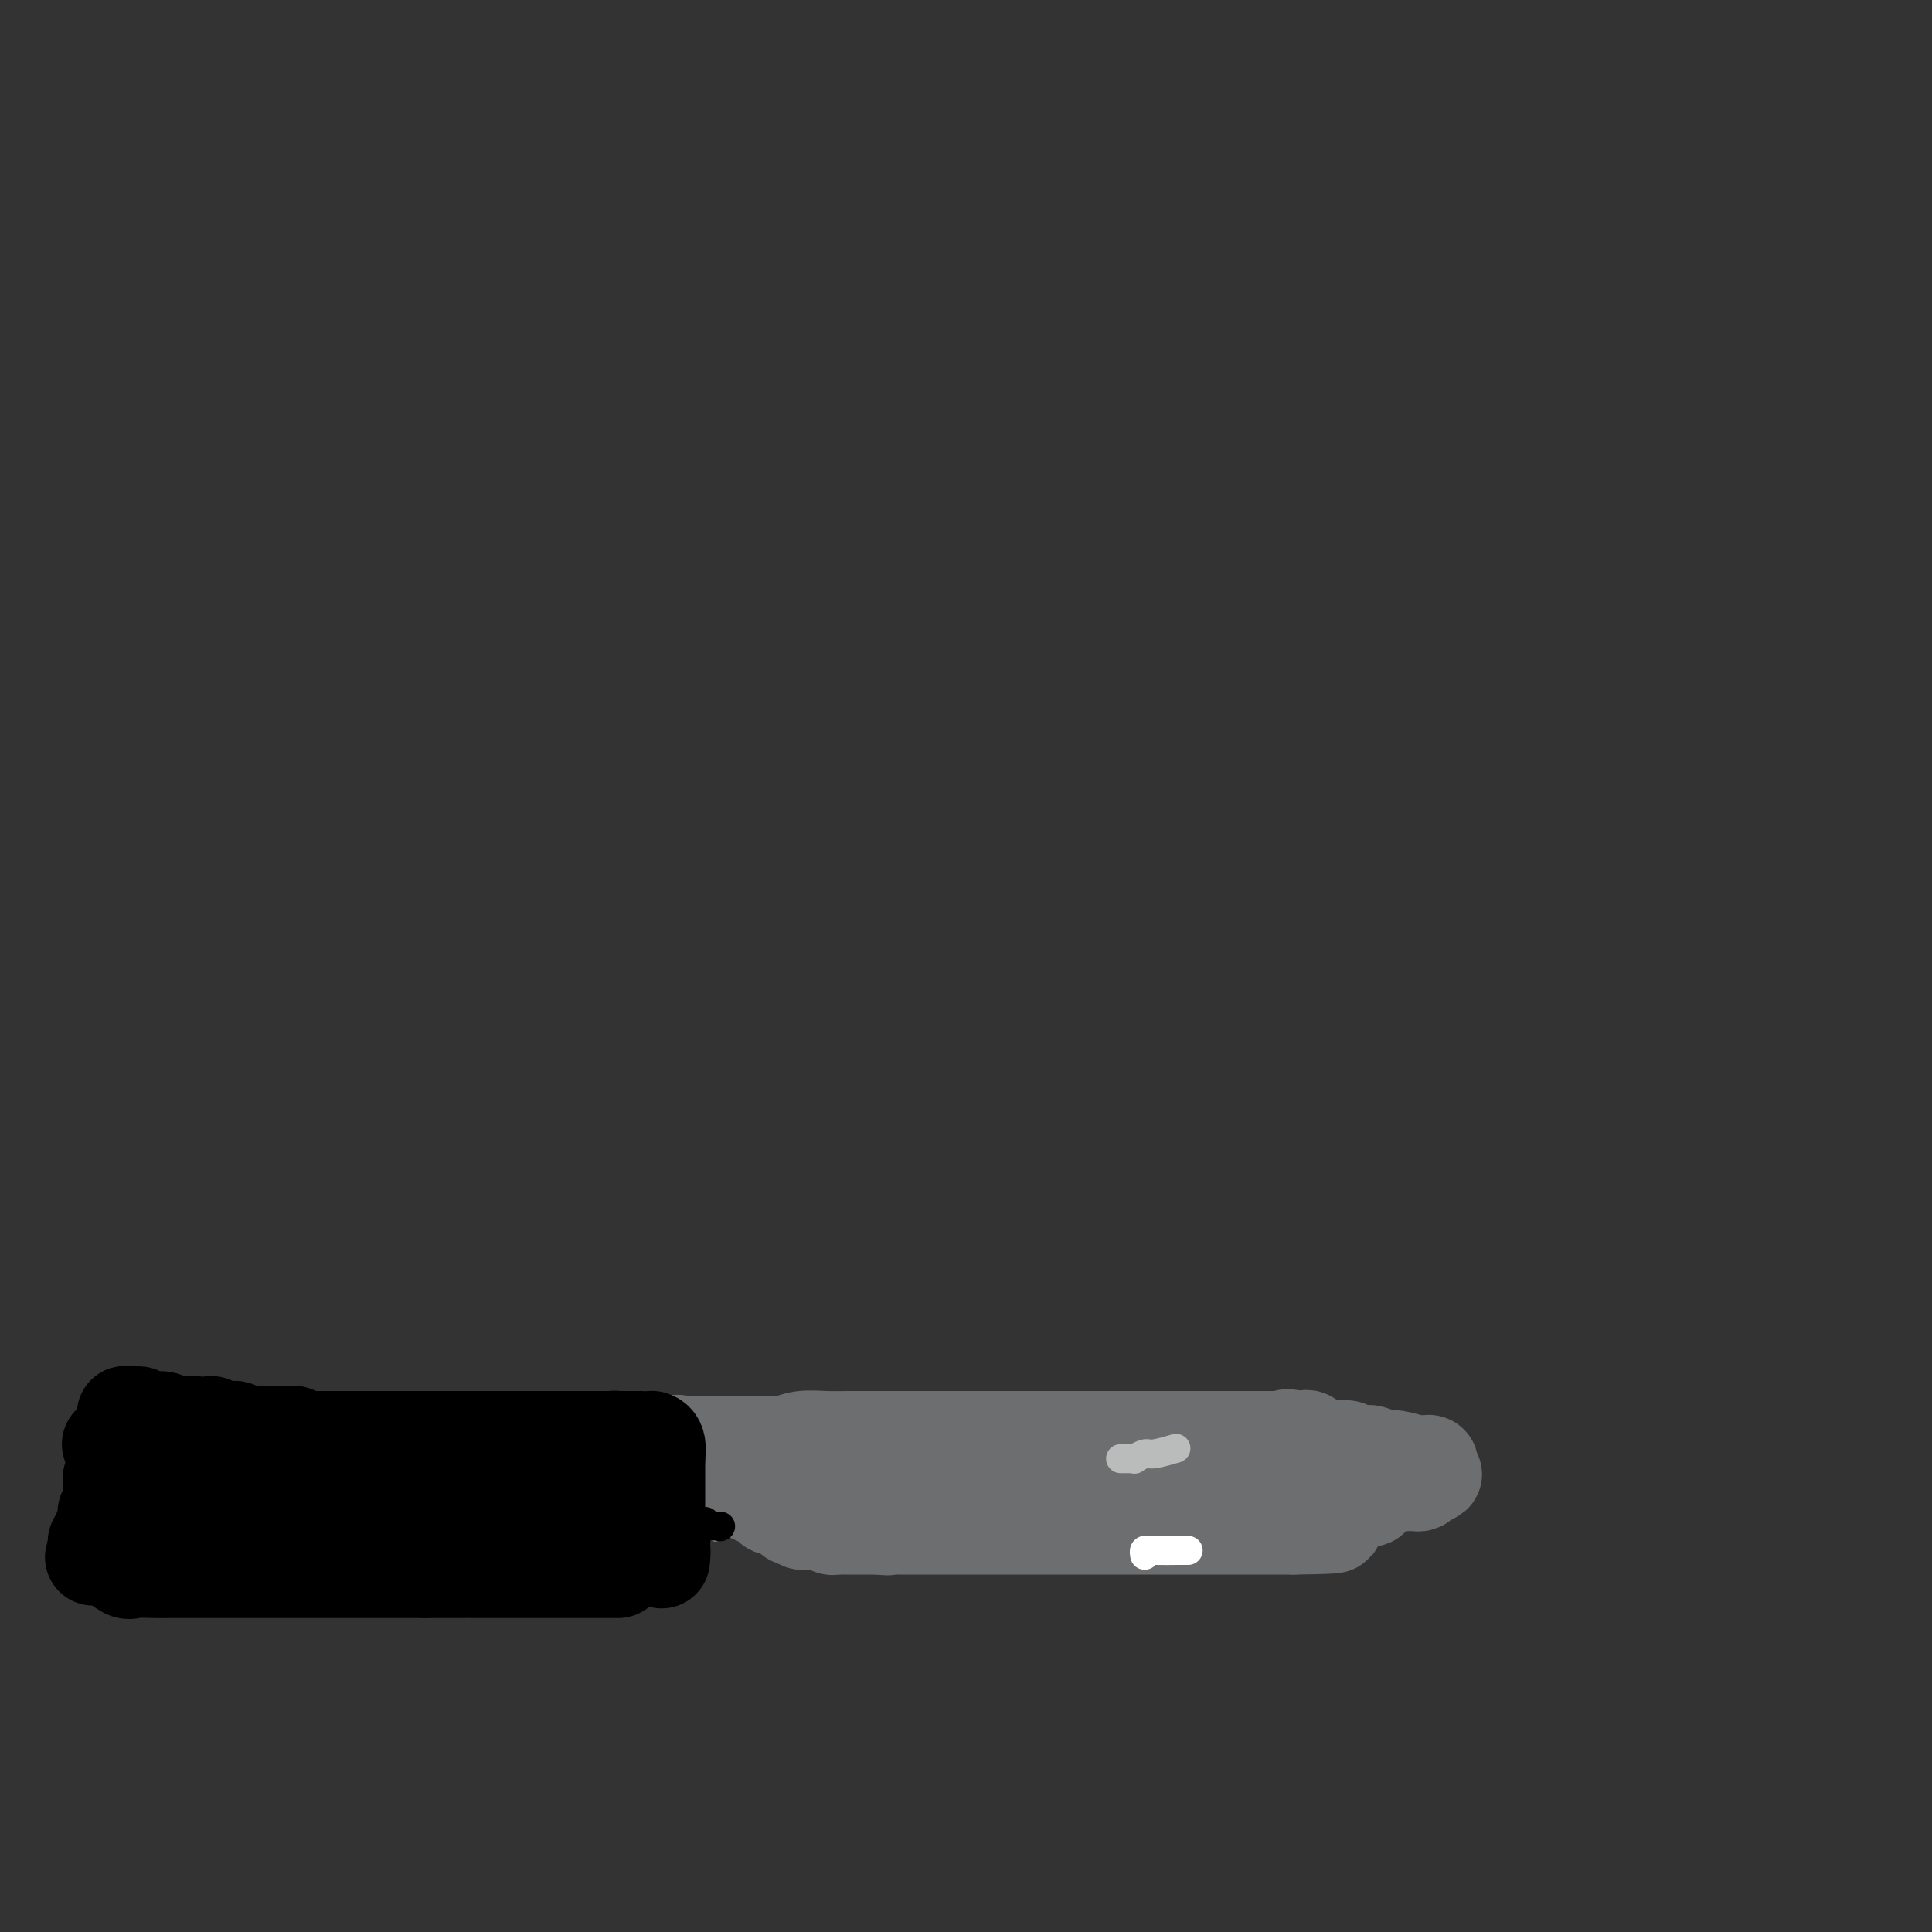 <svg viewBox='0 0 400 400' version='1.1' xmlns='http://www.w3.org/2000/svg' xmlns:xlink='http://www.w3.org/1999/xlink'><rect x="0" y="0" width="400" height="400" fill="#333333" stroke="none"/><g fill='none' stroke='#6D6E70' stroke-width='20' stroke-linecap='round' stroke-linejoin='round'><path d='M144,299c-0.612,0.001 -1.224,0.001 -1,0c0.224,-0.001 1.282,-0.004 3,0c1.718,0.004 4.094,0.015 6,0c1.906,-0.015 3.343,-0.057 5,0c1.657,0.057 3.534,0.211 5,0c1.466,-0.211 2.521,-0.789 4,-1c1.479,-0.211 3.382,-0.057 5,0c1.618,0.057 2.952,0.015 5,0c2.048,-0.015 4.809,-0.004 7,0c2.191,0.004 3.811,0.001 5,0c1.189,-0.001 1.947,-0.000 3,0c1.053,0.000 2.402,0.000 4,0c1.598,-0.000 3.443,-0.000 5,0c1.557,0.000 2.824,0.000 4,0c1.176,-0.000 2.262,-0.000 3,0c0.738,0.000 1.127,0.000 3,0c1.873,-0.000 5.230,-0.000 7,0c1.770,0.000 1.955,0.000 3,0c1.045,-0.000 2.951,-0.000 5,0c2.049,0.000 4.240,0.000 7,0c2.760,-0.000 6.087,-0.000 8,0c1.913,0.000 2.411,0.000 3,0c0.589,-0.000 1.270,-0.000 2,0c0.730,0.000 1.508,0.000 2,0c0.492,-0.000 0.697,-0.000 1,0c0.303,0.000 0.704,0.000 1,0c0.296,-0.000 0.485,-0.000 1,0c0.515,0.000 1.354,0.000 2,0c0.646,-0.000 1.097,-0.000 2,0c0.903,0.000 2.258,0.000 3,0c0.742,0.000 0.871,0.000 1,0'/><path d='M258,298c18.057,0.067 6.200,0.736 2,1c-4.200,0.264 -0.743,0.123 1,0c1.743,-0.123 1.773,-0.229 2,0c0.227,0.229 0.652,0.793 1,1c0.348,0.207 0.621,0.055 1,0c0.379,-0.055 0.865,-0.015 1,0c0.135,0.015 -0.080,0.004 0,0c0.080,-0.004 0.455,-0.001 1,0c0.545,0.001 1.259,0.000 2,0c0.741,-0.000 1.509,-0.000 2,0c0.491,0.000 0.705,0.000 1,0c0.295,-0.000 0.670,0.000 1,0c0.330,-0.000 0.613,-0.000 1,0c0.387,0.000 0.877,0.000 1,0c0.123,-0.000 -0.121,-0.001 0,0c0.121,0.001 0.607,0.003 1,0c0.393,-0.003 0.693,-0.011 1,0c0.307,0.011 0.621,0.041 1,0c0.379,-0.041 0.823,-0.155 1,0c0.177,0.155 0.089,0.577 0,1'/><path d='M279,301c2.903,0.626 -0.339,0.692 -2,1c-1.661,0.308 -1.740,0.857 -2,1c-0.260,0.143 -0.701,-0.120 -1,0c-0.299,0.120 -0.457,0.624 -1,1c-0.543,0.376 -1.473,0.623 -2,1c-0.527,0.377 -0.653,0.885 -1,1c-0.347,0.115 -0.915,-0.161 -1,0c-0.085,0.161 0.311,0.760 0,1c-0.311,0.240 -1.331,0.121 -2,0c-0.669,-0.121 -0.986,-0.242 -1,0c-0.014,0.242 0.277,0.849 0,1c-0.277,0.151 -1.121,-0.152 -2,0c-0.879,0.152 -1.794,0.759 -2,1c-0.206,0.241 0.296,0.118 0,0c-0.296,-0.118 -1.390,-0.229 -2,0c-0.610,0.229 -0.737,0.797 -1,1c-0.263,0.203 -0.661,0.039 -1,0c-0.339,-0.039 -0.619,0.046 -1,0c-0.381,-0.046 -0.861,-0.223 -1,0c-0.139,0.223 0.065,0.844 0,1c-0.065,0.156 -0.399,-0.154 -1,0c-0.601,0.154 -1.471,0.773 -2,1c-0.529,0.227 -0.719,0.061 -1,0c-0.281,-0.061 -0.653,-0.016 -1,0c-0.347,0.016 -0.671,0.005 -1,0c-0.329,-0.005 -0.665,-0.002 -1,0'/><path d='M249,312c-4.786,1.702 -1.751,0.456 -1,0c0.751,-0.456 -0.781,-0.122 -2,0c-1.219,0.122 -2.123,0.033 -3,0c-0.877,-0.033 -1.726,-0.009 -2,0c-0.274,0.009 0.029,0.002 -1,0c-1.029,-0.002 -3.389,-0.001 -5,0c-1.611,0.001 -2.473,0.000 -3,0c-0.527,-0.000 -0.719,-0.000 -1,0c-0.281,0.000 -0.653,0.000 -1,0c-0.347,-0.000 -0.670,-0.000 -1,0c-0.330,0.000 -0.666,0.000 -1,0c-0.334,-0.000 -0.667,-0.000 -1,0c-0.333,0.000 -0.665,0.000 -1,0c-0.335,-0.000 -0.671,-0.000 -1,0c-0.329,0.000 -0.650,0.000 -1,0c-0.350,-0.000 -0.728,-0.000 -1,0c-0.272,0.000 -0.436,0.000 -1,0c-0.564,-0.000 -1.528,-0.000 -2,0c-0.472,0.000 -0.454,0.000 -1,0c-0.546,-0.000 -1.657,-0.000 -2,0c-0.343,0.000 0.081,0.000 0,0c-0.081,-0.000 -0.669,-0.000 -1,0c-0.331,0.000 -0.407,0.000 -1,0c-0.593,-0.000 -1.703,0.000 -2,0c-0.297,0.000 0.219,0.000 0,0c-0.219,0.000 -1.174,0.000 -2,0c-0.826,0.000 -1.522,0.000 -2,0c-0.478,0.000 -0.739,0.000 -1,0'/><path d='M208,312c-6.465,-0.000 -2.127,-0.000 -1,0c1.127,0.000 -0.959,0.000 -2,0c-1.041,-0.000 -1.039,-0.000 -1,0c0.039,0.000 0.116,0.000 0,0c-0.116,-0.000 -0.423,-0.001 -1,0c-0.577,0.001 -1.423,0.002 -2,0c-0.577,-0.002 -0.885,-0.008 -2,0c-1.115,0.008 -3.038,0.030 -4,0c-0.962,-0.030 -0.964,-0.112 -2,0c-1.036,0.112 -3.108,0.418 -5,0c-1.892,-0.418 -3.605,-1.561 -5,-2c-1.395,-0.439 -2.472,-0.174 -3,0c-0.528,0.174 -0.509,0.257 -1,0c-0.491,-0.257 -1.494,-0.854 -2,-1c-0.506,-0.146 -0.516,0.158 -1,0c-0.484,-0.158 -1.443,-0.778 -2,-1c-0.557,-0.222 -0.714,-0.045 -1,0c-0.286,0.045 -0.703,-0.040 -1,0c-0.297,0.040 -0.475,0.207 -1,0c-0.525,-0.207 -1.398,-0.788 -2,-1c-0.602,-0.212 -0.935,-0.057 -1,0c-0.065,0.057 0.137,0.015 0,0c-0.137,-0.015 -0.614,-0.004 -1,0c-0.386,0.004 -0.681,0.001 -1,0c-0.319,-0.001 -0.663,-0.000 -1,0c-0.337,0.000 -0.668,0.000 -1,0c-0.332,-0.000 -0.666,-0.000 -1,0c-0.334,0.000 -0.667,0.000 -1,0'/><path d='M162,307c-7.278,-0.773 -2.474,-0.207 -1,0c1.474,0.207 -0.382,0.055 -1,0c-0.618,-0.055 0.002,-0.014 0,0c-0.002,0.014 -0.627,-0.000 -1,0c-0.373,0.000 -0.496,0.014 -1,0c-0.504,-0.014 -1.391,-0.055 -2,0c-0.609,0.055 -0.941,0.208 -1,0c-0.059,-0.208 0.154,-0.777 0,-1c-0.154,-0.223 -0.674,-0.101 -1,0c-0.326,0.101 -0.459,0.182 -1,0c-0.541,-0.182 -1.492,-0.626 -2,-1c-0.508,-0.374 -0.574,-0.678 -1,-1c-0.426,-0.322 -1.213,-0.661 -2,-1'/><path d='M148,303c-2.577,-0.619 -2.021,-0.166 -2,0c0.021,0.166 -0.494,0.045 -1,0c-0.506,-0.045 -1.002,-0.013 -1,0c0.002,0.013 0.501,0.006 1,0'/><path d='M145,303c-0.197,0.029 0.811,0.103 1,0c0.189,-0.103 -0.440,-0.382 0,0c0.440,0.382 1.950,1.426 3,2c1.050,0.574 1.639,0.679 2,1c0.361,0.321 0.495,0.860 1,1c0.505,0.140 1.382,-0.117 2,0c0.618,0.117 0.977,0.610 1,1c0.023,0.390 -0.290,0.677 0,1c0.290,0.323 1.182,0.683 2,1c0.818,0.317 1.562,0.592 2,1c0.438,0.408 0.569,0.950 1,1c0.431,0.050 1.162,-0.393 2,0c0.838,0.393 1.782,1.622 2,2c0.218,0.378 -0.290,-0.096 0,0c0.290,0.096 1.376,0.762 2,1c0.624,0.238 0.784,0.050 1,0c0.216,-0.050 0.488,0.039 1,0c0.512,-0.039 1.265,-0.207 2,0c0.735,0.207 1.452,0.787 2,1c0.548,0.213 0.925,0.057 1,0c0.075,-0.057 -0.153,-0.015 0,0c0.153,0.015 0.688,0.004 1,0c0.312,-0.004 0.402,-0.001 1,0c0.598,0.001 1.705,0.000 2,0c0.295,-0.000 -0.222,-0.000 0,0c0.222,0.000 1.183,0.000 2,0c0.817,-0.000 1.489,-0.000 2,0c0.511,0.000 0.860,0.000 1,0c0.140,-0.000 0.070,-0.000 0,0'/><path d='M182,316c2.965,0.309 1.378,0.083 1,0c-0.378,-0.083 0.452,-0.022 1,0c0.548,0.022 0.813,0.006 1,0c0.187,-0.006 0.294,-0.002 1,0c0.706,0.002 2.009,0.000 3,0c0.991,-0.000 1.669,-0.000 2,0c0.331,0.000 0.315,0.000 1,0c0.685,-0.000 2.070,-0.000 3,0c0.930,0.000 1.406,0.000 2,0c0.594,-0.000 1.305,-0.000 2,0c0.695,0.000 1.372,0.000 2,0c0.628,-0.000 1.206,-0.000 2,0c0.794,0.000 1.803,0.000 3,0c1.197,-0.000 2.583,-0.000 4,0c1.417,0.000 2.866,0.000 4,0c1.134,-0.000 1.952,-0.000 3,0c1.048,0.000 2.325,0.000 3,0c0.675,-0.000 0.748,-0.000 1,0c0.252,0.000 0.682,0.000 1,0c0.318,-0.000 0.524,-0.000 1,0c0.476,0.000 1.222,0.000 2,0c0.778,-0.000 1.588,-0.000 3,0c1.412,0.000 3.428,0.000 6,0c2.572,0.000 5.701,-0.000 9,0c3.299,0.000 6.768,0.000 10,0c3.232,0.000 6.228,-0.000 8,0c1.772,0.000 2.320,0.000 3,0c0.680,0.000 1.491,-0.000 2,0c0.509,0.000 0.717,0.000 1,0c0.283,0.000 0.642,0.000 1,0'/><path d='M268,316c14.167,-0.163 6.585,-0.569 4,-1c-2.585,-0.431 -0.172,-0.886 1,-1c1.172,-0.114 1.101,0.113 1,0c-0.101,-0.113 -0.234,-0.565 0,-1c0.234,-0.435 0.836,-0.851 1,-1c0.164,-0.149 -0.110,-0.029 0,0c0.110,0.029 0.604,-0.031 1,0c0.396,0.031 0.694,0.153 1,0c0.306,-0.153 0.621,-0.580 1,-1c0.379,-0.420 0.823,-0.834 1,-1c0.177,-0.166 0.089,-0.083 0,0'/></g>
<g fill='none' stroke='#000000' stroke-width='20' stroke-linecap='round' stroke-linejoin='round'><path d='M140,301c-0.241,0.001 -0.482,0.001 -1,0c-0.518,-0.001 -1.312,-0.004 -2,0c-0.688,0.004 -1.269,0.015 -2,0c-0.731,-0.015 -1.613,-0.057 -2,0c-0.387,0.057 -0.279,0.211 -1,0c-0.721,-0.211 -2.271,-0.789 -3,-1c-0.729,-0.211 -0.637,-0.057 -1,0c-0.363,0.057 -1.180,0.015 -2,0c-0.820,-0.015 -1.642,-0.004 -2,0c-0.358,0.004 -0.252,0.001 -1,0c-0.748,-0.001 -2.351,-0.000 -3,0c-0.649,0.000 -0.345,0.000 -1,0c-0.655,-0.000 -2.270,-0.000 -3,0c-0.730,0.000 -0.577,0.000 -1,0c-0.423,-0.000 -1.423,-0.000 -2,0c-0.577,0.000 -0.731,0.000 -1,0c-0.269,-0.000 -0.654,-0.000 -1,0c-0.346,0.000 -0.652,0.000 -1,0c-0.348,-0.000 -0.737,-0.000 -1,0c-0.263,0.000 -0.400,0.000 -1,0c-0.600,-0.000 -1.661,-0.000 -2,0c-0.339,0.000 0.046,0.000 0,0c-0.046,-0.000 -0.523,-0.000 -1,0'/><path d='M105,300c-5.590,-0.155 -2.065,-0.041 -1,0c1.065,0.041 -0.331,0.011 -1,0c-0.669,-0.011 -0.613,-0.003 -1,0c-0.387,0.003 -1.217,0.001 -2,0c-0.783,-0.001 -1.518,-0.000 -2,0c-0.482,0.000 -0.710,0.000 -1,0c-0.290,-0.000 -0.642,-0.000 -1,0c-0.358,0.000 -0.722,0.000 -1,0c-0.278,-0.000 -0.471,-0.000 -1,0c-0.529,0.000 -1.395,0.000 -3,0c-1.605,-0.000 -3.950,-0.000 -5,0c-1.050,0.000 -0.806,0.000 -1,0c-0.194,-0.000 -0.825,-0.000 -1,0c-0.175,0.000 0.107,0.000 0,0c-0.107,-0.000 -0.602,-0.000 -1,0c-0.398,0.000 -0.698,0.000 -1,0c-0.302,-0.000 -0.606,-0.000 -1,0c-0.394,0.000 -0.879,0.000 -1,0c-0.121,-0.000 0.121,-0.000 0,0c-0.121,0.000 -0.606,0.000 -1,0c-0.394,-0.000 -0.697,-0.000 -1,0'/><path d='M78,300c-4.361,0.061 -1.764,0.212 -1,0c0.764,-0.212 -0.306,-0.789 -1,-1c-0.694,-0.211 -1.012,-0.057 -1,0c0.012,0.057 0.354,0.015 0,0c-0.354,-0.015 -1.405,-0.004 -2,0c-0.595,0.004 -0.734,0.001 -1,0c-0.266,-0.001 -0.658,-0.000 -1,0c-0.342,0.000 -0.632,0.000 -1,0c-0.368,-0.000 -0.813,-0.000 -1,0c-0.187,0.000 -0.116,0.000 -1,0c-0.884,-0.000 -2.723,-0.000 -4,0c-1.277,0.000 -1.991,0.000 -3,0c-1.009,-0.000 -2.311,-0.000 -3,0c-0.689,0.000 -0.763,0.000 -1,0c-0.237,-0.000 -0.637,-0.000 -1,0c-0.363,0.000 -0.689,0.000 -1,0c-0.311,-0.000 -0.608,-0.000 -1,0c-0.392,0.000 -0.879,0.000 -1,0c-0.121,-0.000 0.122,-0.000 0,0c-0.122,0.000 -0.611,0.000 -1,0c-0.389,-0.000 -0.678,-0.000 -1,0c-0.322,0.000 -0.677,0.000 -1,0c-0.323,-0.000 -0.612,-0.000 -1,0c-0.388,0.000 -0.874,0.000 -1,0c-0.126,-0.000 0.107,0.000 0,0c-0.107,0.000 -0.553,0.000 -1,0'/><path d='M47,299c-4.980,-0.155 -1.930,-0.041 -1,0c0.930,0.041 -0.262,0.011 -1,0c-0.738,-0.011 -1.024,-0.003 -1,0c0.024,0.003 0.358,0.001 0,0c-0.358,-0.001 -1.408,-0.000 -2,0c-0.592,0.000 -0.726,0.000 -1,0c-0.274,-0.000 -0.689,-0.000 -1,0c-0.311,0.000 -0.517,0.000 -1,0c-0.483,-0.000 -1.243,-0.000 -2,0c-0.757,0.000 -1.513,0.000 -2,0c-0.487,-0.000 -0.707,-0.000 -1,0c-0.293,0.000 -0.660,0.000 -1,0c-0.340,-0.000 -0.654,-0.000 -1,0c-0.346,0.000 -0.723,0.000 -1,0c-0.277,-0.000 -0.452,-0.000 -1,0c-0.548,0.000 -1.469,0.000 -2,0c-0.531,-0.000 -0.671,-0.000 -1,0c-0.329,0.000 -0.845,0.000 -1,0c-0.155,-0.000 0.051,-0.000 0,0c-0.051,0.000 -0.360,0.000 -1,0c-0.640,-0.000 -1.611,-0.000 -2,0c-0.389,0.000 -0.194,0.000 0,0'/><path d='M23,306c0.007,0.528 0.013,1.056 0,2c-0.013,0.944 -0.047,2.306 0,3c0.047,0.694 0.175,0.722 0,1c-0.175,0.278 -0.654,0.808 0,1c0.654,0.192 2.439,0.048 3,0c0.561,-0.048 -0.104,0.001 0,0c0.104,-0.001 0.976,-0.052 2,0c1.024,0.052 2.199,0.206 3,0c0.801,-0.206 1.229,-0.773 2,-1c0.771,-0.227 1.886,-0.113 3,0'/><path d='M36,312c2.057,-0.155 2.200,-0.042 3,0c0.800,0.042 2.256,0.012 3,0c0.744,-0.012 0.777,-0.007 1,0c0.223,0.007 0.636,0.016 1,0c0.364,-0.016 0.678,-0.057 1,0c0.322,0.057 0.653,0.211 1,0c0.347,-0.211 0.709,-0.789 1,-1c0.291,-0.211 0.512,-0.056 1,0c0.488,0.056 1.245,0.011 2,0c0.755,-0.011 1.510,0.011 2,0c0.490,-0.011 0.717,-0.057 1,0c0.283,0.057 0.622,0.215 1,0c0.378,-0.215 0.796,-0.804 2,-1c1.204,-0.196 3.196,-0.000 4,0c0.804,0.000 0.422,-0.196 2,0c1.578,0.196 5.117,0.785 7,1c1.883,0.215 2.111,0.058 2,0c-0.111,-0.058 -0.560,-0.015 0,0c0.560,0.015 2.129,0.004 3,0c0.871,-0.004 1.045,-0.001 1,0c-0.045,0.001 -0.310,0.000 0,0c0.310,-0.000 1.196,-0.000 2,0c0.804,0.000 1.525,0.000 2,0c0.475,-0.000 0.705,-0.000 1,0c0.295,0.000 0.656,0.000 1,0c0.344,-0.000 0.669,-0.000 1,0c0.331,0.000 0.666,0.000 1,0c0.334,-0.000 0.667,-0.000 1,0c0.333,0.000 0.667,0.000 1,0'/><path d='M85,311c7.705,-0.155 2.469,-0.041 1,0c-1.469,0.041 0.829,0.011 2,0c1.171,-0.011 1.215,-0.003 2,0c0.785,0.003 2.311,-0.000 3,0c0.689,0.000 0.540,0.004 1,0c0.460,-0.004 1.527,-0.015 2,0c0.473,0.015 0.350,0.057 1,0c0.650,-0.057 2.073,-0.212 3,0c0.927,0.212 1.358,0.793 2,1c0.642,0.207 1.495,0.040 2,0c0.505,-0.040 0.660,0.046 1,0c0.340,-0.046 0.864,-0.222 1,0c0.136,0.222 -0.115,0.844 0,1c0.115,0.156 0.598,-0.154 1,0c0.402,0.154 0.723,0.773 1,1c0.277,0.227 0.509,0.061 1,0c0.491,-0.061 1.241,-0.016 2,0c0.759,0.016 1.526,0.004 2,0c0.474,-0.004 0.656,-0.001 1,0c0.344,0.001 0.851,0.000 1,0c0.149,-0.000 -0.061,-0.000 0,0c0.061,0.000 0.393,0.000 1,0c0.607,-0.000 1.489,-0.000 2,0c0.511,0.000 0.652,0.000 1,0c0.348,-0.000 0.903,-0.000 1,0c0.097,0.000 -0.263,0.000 0,0c0.263,-0.000 1.148,-0.000 2,0c0.852,0.000 1.672,0.000 2,0c0.328,-0.000 0.164,-0.000 0,0'/><path d='M124,314c6.228,0.525 2.296,0.337 1,0c-1.296,-0.337 0.042,-0.823 1,-1c0.958,-0.177 1.535,-0.046 2,0c0.465,0.046 0.818,0.008 1,0c0.182,-0.008 0.192,0.013 1,0c0.808,-0.013 2.413,-0.059 3,0c0.587,0.059 0.157,0.223 0,0c-0.157,-0.223 -0.042,-0.833 0,-1c0.042,-0.167 0.011,0.110 0,0c-0.011,-0.110 -0.003,-0.608 0,-1c0.003,-0.392 0.001,-0.680 0,-1c-0.001,-0.320 -0.000,-0.673 0,-1c0.000,-0.327 0.000,-0.626 0,-1c-0.000,-0.374 -0.000,-0.821 0,-1c0.000,-0.179 0.000,-0.089 0,0'/><path d='M133,307c0.000,-1.000 0.000,-0.500 0,0'/><path d='M131,298c0.066,0.000 0.132,0.000 -2,0c-2.132,0.000 -6.463,0.000 -8,0c-1.537,0.000 -0.281,0.000 -1,0c-0.719,0.000 -3.412,0.000 -6,0c-2.588,0.000 -5.071,0.000 -7,0c-1.929,0.000 -3.306,0.000 -5,0c-1.694,0.000 -3.707,0.000 -5,0c-1.293,0.000 -1.866,0.000 -3,0c-1.134,-0.000 -2.829,0.000 -4,0c-1.171,0.000 -1.818,0.000 -3,0c-1.182,0.000 -2.897,0.000 -4,0c-1.103,0.000 -1.592,0.000 -3,0c-1.408,-0.000 -3.734,0.000 -5,0c-1.266,0.000 -1.473,0.000 -2,0c-0.527,0.000 -1.374,-0.000 -2,0c-0.626,0.000 -1.032,-0.000 -2,0c-0.968,0.000 -2.497,-0.000 -3,0c-0.503,0.000 0.020,-0.000 0,0c-0.020,0.000 -0.582,-0.000 -1,0c-0.418,0.000 -0.691,0.000 -1,0c-0.309,0.000 -0.655,0.000 -1,0'/><path d='M63,298c-10.763,0.004 -3.672,0.015 -1,0c2.672,-0.015 0.923,-0.057 0,0c-0.923,0.057 -1.021,0.211 -1,0c0.021,-0.211 0.160,-0.789 0,-1c-0.160,-0.211 -0.621,-0.057 -1,0c-0.379,0.057 -0.678,0.015 -1,0c-0.322,-0.015 -0.669,-0.004 -1,0c-0.331,0.004 -0.648,0.001 -1,0c-0.352,-0.001 -0.741,0.001 -1,0c-0.259,-0.001 -0.388,-0.004 -1,0c-0.612,0.004 -1.707,0.015 -2,0c-0.293,-0.015 0.216,-0.057 0,0c-0.216,0.057 -1.157,0.212 -2,0c-0.843,-0.212 -1.588,-0.793 -2,-1c-0.412,-0.207 -0.491,-0.041 -1,0c-0.509,0.041 -1.450,-0.041 -2,0c-0.550,0.041 -0.711,0.207 -1,0c-0.289,-0.207 -0.707,-0.788 -1,-1c-0.293,-0.212 -0.460,-0.057 -1,0c-0.540,0.057 -1.454,0.015 -2,0c-0.546,-0.015 -0.724,-0.005 -1,0c-0.276,0.005 -0.648,0.004 -1,0c-0.352,-0.004 -0.682,-0.011 -1,0c-0.318,0.011 -0.624,0.042 -1,0c-0.376,-0.042 -0.822,-0.155 -1,0c-0.178,0.155 -0.089,0.577 0,1'/><path d='M36,296c-4.175,0.410 -1.114,2.435 0,4c1.114,1.565 0.280,2.670 0,3c-0.280,0.330 -0.005,-0.115 0,0c0.005,0.115 -0.260,0.791 0,1c0.260,0.209 1.046,-0.047 1,0c-0.046,0.047 -0.925,0.397 0,1c0.925,0.603 3.655,1.458 5,2c1.345,0.542 1.307,0.772 2,1c0.693,0.228 2.117,0.453 3,1c0.883,0.547 1.223,1.414 2,2c0.777,0.586 1.990,0.889 3,1c1.010,0.111 1.818,0.030 3,0c1.182,-0.030 2.739,-0.008 4,0c1.261,0.008 2.227,0.002 3,0c0.773,-0.002 1.351,-0.001 2,0c0.649,0.001 1.367,0.000 2,0c0.633,-0.000 1.181,-0.000 2,0c0.819,0.000 1.910,0.000 3,0'/><path d='M71,312c3.513,0.155 1.294,0.041 1,0c-0.294,-0.041 1.336,-0.011 2,0c0.664,0.011 0.362,0.003 1,0c0.638,-0.003 2.216,-0.001 3,0c0.784,0.001 0.774,0.000 1,0c0.226,-0.000 0.690,-0.000 1,0c0.310,0.000 0.468,0.000 1,0c0.532,-0.000 1.438,-0.000 2,0c0.562,0.000 0.780,0.000 1,0c0.220,-0.000 0.440,-0.000 1,0c0.560,0.000 1.458,0.000 2,0c0.542,-0.000 0.727,-0.000 1,0c0.273,0.000 0.635,0.000 1,0c0.365,-0.000 0.731,-0.001 1,0c0.269,0.001 0.439,0.004 1,0c0.561,-0.004 1.514,-0.016 2,0c0.486,0.016 0.505,0.061 1,0c0.495,-0.061 1.465,-0.226 2,0c0.535,0.226 0.637,0.845 1,1c0.363,0.155 0.989,-0.155 2,0c1.011,0.155 2.407,0.773 3,1c0.593,0.227 0.384,0.061 1,0c0.616,-0.061 2.057,-0.017 3,0c0.943,0.017 1.386,0.008 2,0c0.614,-0.008 1.397,-0.016 2,0c0.603,0.016 1.026,0.057 1,0c-0.026,-0.057 -0.501,-0.211 0,0c0.501,0.211 1.980,0.789 3,1c1.020,0.211 1.582,0.057 2,0c0.418,-0.057 0.691,-0.016 1,0c0.309,0.016 0.655,0.008 1,0'/><path d='M118,315c7.752,0.464 3.633,0.124 2,0c-1.633,-0.124 -0.780,-0.033 0,0c0.780,0.033 1.487,0.009 2,0c0.513,-0.009 0.830,-0.002 2,0c1.170,0.002 3.191,0.001 4,0c0.809,-0.001 0.404,-0.000 0,0'/><path d='M135,316c0.312,0.008 0.623,0.016 1,0c0.377,-0.016 0.819,-0.057 1,0c0.181,0.057 0.100,0.211 0,0c-0.100,-0.211 -0.219,-0.788 0,-1c0.219,-0.212 0.777,-0.061 1,0c0.223,0.061 0.112,0.030 0,0'/></g>
<g fill='none' stroke='#6D6E70' stroke-width='20' stroke-linecap='round' stroke-linejoin='round'><path d='M138,299c0.250,0.062 0.501,0.124 1,0c0.499,-0.124 1.248,-0.436 2,0c0.752,0.436 1.509,1.618 2,2c0.491,0.382 0.716,-0.036 1,0c0.284,0.036 0.625,0.525 1,1c0.375,0.475 0.783,0.935 1,1c0.217,0.065 0.243,-0.267 1,0c0.757,0.267 2.246,1.132 3,2c0.754,0.868 0.773,1.739 1,2c0.227,0.261 0.663,-0.088 1,0c0.337,0.088 0.577,0.612 1,1c0.423,0.388 1.029,0.640 2,1c0.971,0.360 2.305,0.829 3,1c0.695,0.171 0.749,0.045 1,0c0.251,-0.045 0.697,-0.008 1,0c0.303,0.008 0.461,-0.012 1,0c0.539,0.012 1.457,0.055 2,0c0.543,-0.055 0.709,-0.207 1,0c0.291,0.207 0.707,0.773 1,1c0.293,0.227 0.464,0.113 1,0c0.536,-0.113 1.438,-0.227 2,0c0.562,0.227 0.784,0.793 1,1c0.216,0.207 0.425,0.056 1,0c0.575,-0.056 1.515,-0.015 2,0c0.485,0.015 0.515,0.004 1,0c0.485,-0.004 1.424,-0.001 2,0c0.576,0.001 0.788,0.001 1,0'/><path d='M176,312c3.489,0.480 1.712,0.181 1,0c-0.712,-0.181 -0.359,-0.245 0,0c0.359,0.245 0.722,0.798 1,1c0.278,0.202 0.470,0.054 1,0c0.530,-0.054 1.399,-0.015 2,0c0.601,0.015 0.935,0.004 1,0c0.065,-0.004 -0.137,-0.001 0,0c0.137,0.001 0.613,0.000 1,0c0.387,-0.000 0.683,-0.000 1,0c0.317,0.000 0.654,0.000 1,0c0.346,-0.000 0.702,0.000 1,0c0.298,-0.000 0.540,-0.000 1,0c0.460,0.000 1.140,0.000 2,0c0.860,-0.000 1.901,-0.001 2,0c0.099,0.001 -0.745,0.004 0,0c0.745,-0.004 3.078,-0.015 4,0c0.922,0.015 0.431,0.057 1,0c0.569,-0.057 2.196,-0.211 3,0c0.804,0.211 0.785,0.789 1,1c0.215,0.211 0.665,0.057 1,0c0.335,-0.057 0.556,-0.015 1,0c0.444,0.015 1.111,0.004 2,0c0.889,-0.004 2.001,-0.001 3,0c0.999,0.001 1.884,0.000 3,0c1.116,-0.000 2.462,-0.000 5,0c2.538,0.000 6.269,0.000 10,0'/><path d='M225,314c9.097,0.309 7.340,0.083 8,0c0.660,-0.083 3.738,-0.022 6,0c2.262,0.022 3.709,0.006 5,0c1.291,-0.006 2.426,-0.002 4,0c1.574,0.002 3.586,0.001 5,0c1.414,-0.001 2.231,-0.003 3,0c0.769,0.003 1.490,0.011 2,0c0.510,-0.011 0.808,-0.041 1,0c0.192,0.041 0.279,0.154 2,0c1.721,-0.154 5.077,-0.577 7,-1c1.923,-0.423 2.413,-0.848 3,-1c0.587,-0.152 1.271,-0.030 2,0c0.729,0.030 1.504,-0.030 2,0c0.496,0.030 0.713,0.152 1,0c0.287,-0.152 0.643,-0.576 1,-1'/><path d='M277,311c9.339,-0.723 6.688,-1.031 6,-1c-0.688,0.031 0.589,0.402 1,0c0.411,-0.402 -0.043,-1.576 0,-2c0.043,-0.424 0.585,-0.100 1,0c0.415,0.100 0.704,-0.026 1,0c0.296,0.026 0.601,0.203 1,0c0.399,-0.203 0.894,-0.786 1,-1c0.106,-0.214 -0.175,-0.057 0,0c0.175,0.057 0.806,0.015 1,0c0.194,-0.015 -0.050,-0.003 0,0c0.050,0.003 0.395,-0.002 1,0c0.605,0.002 1.472,0.011 2,0c0.528,-0.011 0.719,-0.041 1,0c0.281,0.041 0.652,0.155 1,0c0.348,-0.155 0.674,-0.577 1,-1'/><path d='M295,306c3.014,-0.956 1.550,-0.845 1,-1c-0.550,-0.155 -0.186,-0.576 0,-1c0.186,-0.424 0.194,-0.850 0,-1c-0.194,-0.150 -0.589,-0.025 -1,0c-0.411,0.025 -0.839,-0.050 -1,0c-0.161,0.050 -0.056,0.223 -1,0c-0.944,-0.223 -2.935,-0.844 -4,-1c-1.065,-0.156 -1.202,0.154 -2,0c-0.798,-0.154 -2.256,-0.772 -3,-1c-0.744,-0.228 -0.774,-0.065 -1,0c-0.226,0.065 -0.649,0.031 -1,0c-0.351,-0.031 -0.632,-0.059 -1,0c-0.368,0.059 -0.823,0.204 -1,0c-0.177,-0.204 -0.075,-0.759 -1,-1c-0.925,-0.241 -2.878,-0.170 -4,0c-1.122,0.170 -1.414,0.437 -2,0c-0.586,-0.437 -1.465,-1.579 -2,-2c-0.535,-0.421 -0.724,-0.120 -1,0c-0.276,0.120 -0.638,0.060 -1,0'/><path d='M269,298c-4.361,-0.774 -1.763,-0.207 -1,0c0.763,0.207 -0.309,0.056 -1,0c-0.691,-0.056 -1.001,-0.015 -1,0c0.001,0.015 0.313,0.004 0,0c-0.313,-0.004 -1.249,-0.001 -2,0c-0.751,0.001 -1.315,0.000 -2,0c-0.685,-0.000 -1.490,-0.000 -2,0c-0.510,0.000 -0.725,0.000 -1,0c-0.275,-0.000 -0.610,-0.000 -1,0c-0.390,0.000 -0.836,0.000 -1,0c-0.164,-0.000 -0.047,-0.000 0,0c0.047,0.000 0.023,0.000 0,0'/></g>
<g fill='none' stroke='#000000' stroke-width='20' stroke-linecap='round' stroke-linejoin='round'><path d='M137,323c0.113,-1.210 0.226,-2.421 0,-3c-0.226,-0.579 -0.793,-0.527 -1,-1c-0.207,-0.473 -0.056,-1.471 0,-2c0.056,-0.529 0.015,-0.590 0,-1c-0.015,-0.410 -0.004,-1.171 0,-2c0.004,-0.829 0.001,-1.727 0,-2c-0.001,-0.273 -0.000,0.079 0,0c0.000,-0.079 0.000,-0.588 0,-1c-0.000,-0.412 -0.000,-0.726 0,-1c0.000,-0.274 0.000,-0.507 0,-1c-0.000,-0.493 -0.000,-1.245 0,-2c0.000,-0.755 0.000,-1.512 0,-2c-0.000,-0.488 -0.000,-0.708 0,-1c0.000,-0.292 0.000,-0.655 0,-1c-0.000,-0.345 -0.000,-0.673 0,-1'/><path d='M136,302c-0.172,-3.370 -0.102,-1.295 0,-1c0.102,0.295 0.234,-1.189 0,-2c-0.234,-0.811 -0.836,-0.949 -1,-1c-0.164,-0.051 0.111,-0.014 0,0c-0.111,0.014 -0.607,0.004 -1,0c-0.393,-0.004 -0.682,-0.001 -1,0c-0.318,0.001 -0.663,0.000 -1,0c-0.337,-0.000 -0.665,-0.000 -1,0c-0.335,0.000 -0.677,0.000 -1,0c-0.323,-0.000 -0.625,-0.000 -1,0c-0.375,0.000 -0.821,0.000 -1,0c-0.179,-0.000 -0.089,-0.000 0,0'/><path d='M128,298c-1.417,-0.155 -0.961,-0.041 -1,0c-0.039,0.041 -0.574,0.011 -1,0c-0.426,-0.011 -0.742,-0.003 -1,0c-0.258,0.003 -0.457,0.001 -1,0c-0.543,-0.001 -1.431,-0.000 -2,0c-0.569,0.000 -0.821,0.000 -1,0c-0.179,-0.000 -0.285,-0.000 -1,0c-0.715,0.000 -2.037,0.000 -3,0c-0.963,-0.000 -1.566,-0.000 -2,0c-0.434,0.000 -0.697,0.000 -1,0c-0.303,-0.000 -0.644,-0.000 -1,0c-0.356,0.000 -0.725,0.000 -1,0c-0.275,-0.000 -0.454,-0.000 -1,0c-0.546,0.000 -1.458,0.000 -2,0c-0.542,-0.000 -0.715,-0.000 -1,0c-0.285,0.000 -0.681,0.000 -1,0c-0.319,-0.000 -0.562,-0.000 -1,0c-0.438,0.000 -1.071,0.000 -2,0c-0.929,-0.000 -2.153,-0.000 -3,0c-0.847,0.000 -1.316,0.000 -2,0c-0.684,-0.000 -1.584,-0.000 -2,0c-0.416,0.000 -0.349,0.000 -1,0c-0.651,-0.000 -2.022,-0.000 -3,0c-0.978,0.000 -1.565,0.000 -2,0c-0.435,0.000 -0.717,0.000 -1,0'/><path d='M90,298c-6.042,0.000 -2.147,0.000 -1,0c1.147,0.000 -0.452,0.000 -1,0c-0.548,0.000 -0.044,0.000 0,0c0.044,0.000 -0.373,0.000 -1,0c-0.627,0.000 -1.463,0.000 -2,0c-0.537,0.000 -0.774,0.000 -1,0c-0.226,0.000 -0.442,0.000 -1,0c-0.558,-0.000 -1.457,0.000 -2,0c-0.543,0.000 -0.730,0.000 -1,0c-0.270,0.000 -0.625,0.000 -1,0c-0.375,0.000 -0.771,0.000 -1,0c-0.229,-0.000 -0.290,0.000 -1,0c-0.710,0.000 -2.067,0.000 -3,0c-0.933,0.000 -1.442,-0.000 -3,0c-1.558,0.000 -4.165,-0.000 -5,0c-0.835,0.000 0.103,-0.000 0,0c-0.103,0.000 -1.246,-0.000 -2,0c-0.754,0.000 -1.119,-0.000 -2,0c-0.881,0.000 -2.277,-0.000 -3,0c-0.723,0.000 -0.771,-0.000 -1,0c-0.229,0.000 -0.637,0.000 -1,0c-0.363,0.000 -0.682,0.000 -1,0'/><path d='M56,298c-6.157,-0.001 -4.550,-0.004 -4,0c0.550,0.004 0.043,0.016 -1,0c-1.043,-0.016 -2.623,-0.061 -3,0c-0.377,0.061 0.447,0.226 0,0c-0.447,-0.226 -2.166,-0.844 -3,-1c-0.834,-0.156 -0.783,0.151 -1,0c-0.217,-0.151 -0.702,-0.758 -1,-1c-0.298,-0.242 -0.408,-0.117 -1,0c-0.592,0.117 -1.664,0.228 -2,0c-0.336,-0.228 0.065,-0.793 0,-1c-0.065,-0.207 -0.595,-0.054 -1,0c-0.405,0.054 -0.684,0.011 -1,0c-0.316,-0.011 -0.670,0.011 -1,0c-0.330,-0.011 -0.638,-0.054 -1,0c-0.362,0.054 -0.780,0.207 -1,0c-0.220,-0.207 -0.244,-0.774 -1,-1c-0.756,-0.226 -2.244,-0.112 -3,0c-0.756,0.112 -0.781,0.223 -1,0c-0.219,-0.223 -0.634,-0.778 -1,-1c-0.366,-0.222 -0.683,-0.111 -1,0'/><path d='M28,293c-4.287,-0.639 -1.005,0.262 0,1c1.005,0.738 -0.267,1.311 -1,2c-0.733,0.689 -0.929,1.494 -1,2c-0.071,0.506 -0.019,0.712 0,1c0.019,0.288 0.006,0.658 0,1c-0.006,0.342 -0.004,0.655 0,1c0.004,0.345 0.011,0.723 0,1c-0.011,0.277 -0.042,0.452 0,1c0.042,0.548 0.155,1.470 0,2c-0.155,0.530 -0.577,0.667 -1,1c-0.423,0.333 -0.846,0.863 -1,1c-0.154,0.137 -0.040,-0.118 0,0c0.040,0.118 0.007,0.610 0,1c-0.007,0.390 0.012,0.678 0,1c-0.012,0.322 -0.055,0.679 0,1c0.055,0.321 0.207,0.607 0,1c-0.207,0.393 -0.773,0.893 -1,1c-0.227,0.107 -0.114,-0.179 0,0c0.114,0.179 0.228,0.821 0,1c-0.228,0.179 -0.797,-0.107 -1,0c-0.203,0.107 -0.039,0.606 0,1c0.039,0.394 -0.046,0.683 0,1c0.046,0.317 0.222,0.662 0,1c-0.222,0.338 -0.843,0.668 -1,1c-0.157,0.332 0.150,0.666 0,1c-0.150,0.334 -0.757,0.667 -1,1c-0.243,0.333 -0.121,0.667 0,1'/><path d='M20,320c-1.278,4.350 -0.472,1.726 0,1c0.472,-0.726 0.609,0.447 1,1c0.391,0.553 1.036,0.488 2,1c0.964,0.512 2.246,1.601 3,2c0.754,0.399 0.980,0.107 2,0c1.020,-0.107 2.835,-0.029 4,0c1.165,0.029 1.682,0.008 3,0c1.318,-0.008 3.439,-0.002 5,0c1.561,0.002 2.564,0.001 3,0c0.436,-0.001 0.306,-0.000 1,0c0.694,0.000 2.213,0.000 3,0c0.787,-0.000 0.841,-0.000 1,0c0.159,0.000 0.423,0.000 1,0c0.577,-0.000 1.468,-0.000 2,0c0.532,0.000 0.705,0.000 1,0c0.295,-0.000 0.711,-0.000 1,0c0.289,0.000 0.450,0.000 1,0c0.550,-0.000 1.490,-0.000 2,0c0.510,0.000 0.592,0.000 1,0c0.408,-0.000 1.144,-0.000 2,0c0.856,0.000 1.833,0.000 3,0c1.167,-0.000 2.526,-0.000 3,0c0.474,0.000 0.065,0.000 1,0c0.935,-0.000 3.213,-0.000 5,0c1.787,0.000 3.082,0.000 4,0c0.918,-0.000 1.458,-0.000 2,0c0.542,0.000 1.087,0.000 2,0c0.913,0.000 2.193,0.000 3,0c0.807,0.000 1.140,0.000 2,0c0.860,0.000 2.246,0.000 3,0c0.754,0.000 0.877,0.000 1,0'/><path d='M88,325c9.945,0.000 3.808,0.000 2,0c-1.808,0.000 0.712,0.000 2,0c1.288,0.000 1.343,0.000 2,0c0.657,0.000 1.915,0.000 2,0c0.085,0.000 -1.004,0.000 1,0c2.004,0.000 7.101,0.000 9,0c1.899,0.000 0.599,0.000 1,0c0.401,0.000 2.502,0.000 4,0c1.498,0.000 2.393,0.000 3,0c0.607,0.000 0.926,0.000 1,0c0.074,0.000 -0.096,0.000 0,0c0.096,0.000 0.458,0.000 1,0c0.542,-0.000 1.265,-0.000 2,0c0.735,0.000 1.482,0.000 2,0c0.518,0.000 0.807,0.000 1,0c0.193,0.000 0.289,0.000 1,0c0.711,0.000 2.038,0.000 3,0c0.962,0.000 1.561,0.000 2,0c0.439,0.000 0.720,0.000 1,0'/></g>
<g fill='none' stroke='#BABBBB' stroke-width='6' stroke-linecap='round' stroke-linejoin='round'><path d='M232,302c0.344,-0.002 0.687,-0.005 1,0c0.313,0.005 0.595,0.016 1,0c0.405,-0.016 0.932,-0.061 1,0c0.068,0.061 -0.324,0.226 0,0c0.324,-0.226 1.365,-0.844 2,-1c0.635,-0.156 0.863,0.150 2,0c1.137,-0.150 3.182,-0.757 4,-1c0.818,-0.243 0.409,-0.121 0,0'/></g>
<g fill='none' stroke='#FFFFFF' stroke-width='6' stroke-linecap='round' stroke-linejoin='round'><path d='M237,322c-0.081,-0.423 -0.162,-0.845 0,-1c0.162,-0.155 0.565,-0.041 2,0c1.435,0.041 3.900,0.011 5,0c1.100,-0.011 0.835,-0.003 1,0c0.165,0.003 0.762,0.001 1,0c0.238,-0.001 0.119,-0.000 0,0'/><path d='M148,316c0.000,0.000 0.100,0.100 0.1,0.1'/></g>
<g fill='none' stroke='#000000' stroke-width='6' stroke-linecap='round' stroke-linejoin='round'><path d='M142,315c0.421,0.445 0.841,0.890 1,1c0.159,0.110 0.056,-0.114 0,0c-0.056,0.114 -0.067,0.567 0,1c0.067,0.433 0.210,0.847 0,1c-0.210,0.153 -0.774,0.044 -1,0c-0.226,-0.044 -0.113,-0.022 0,0'/><path d='M142,316c0.000,0.000 0.100,0.100 0.1,0.1'/><path d='M144,316c0.000,0.000 0.100,0.100 0.1,0.1'/><path d='M149,316c0.000,0.000 0.100,0.100 0.1,0.1'/><path d='M146,315c-0.054,0.423 -0.107,0.845 0,1c0.107,0.155 0.375,0.042 1,0c0.625,-0.042 1.607,-0.012 2,0c0.393,0.012 0.196,0.006 0,0'/></g>
</svg>